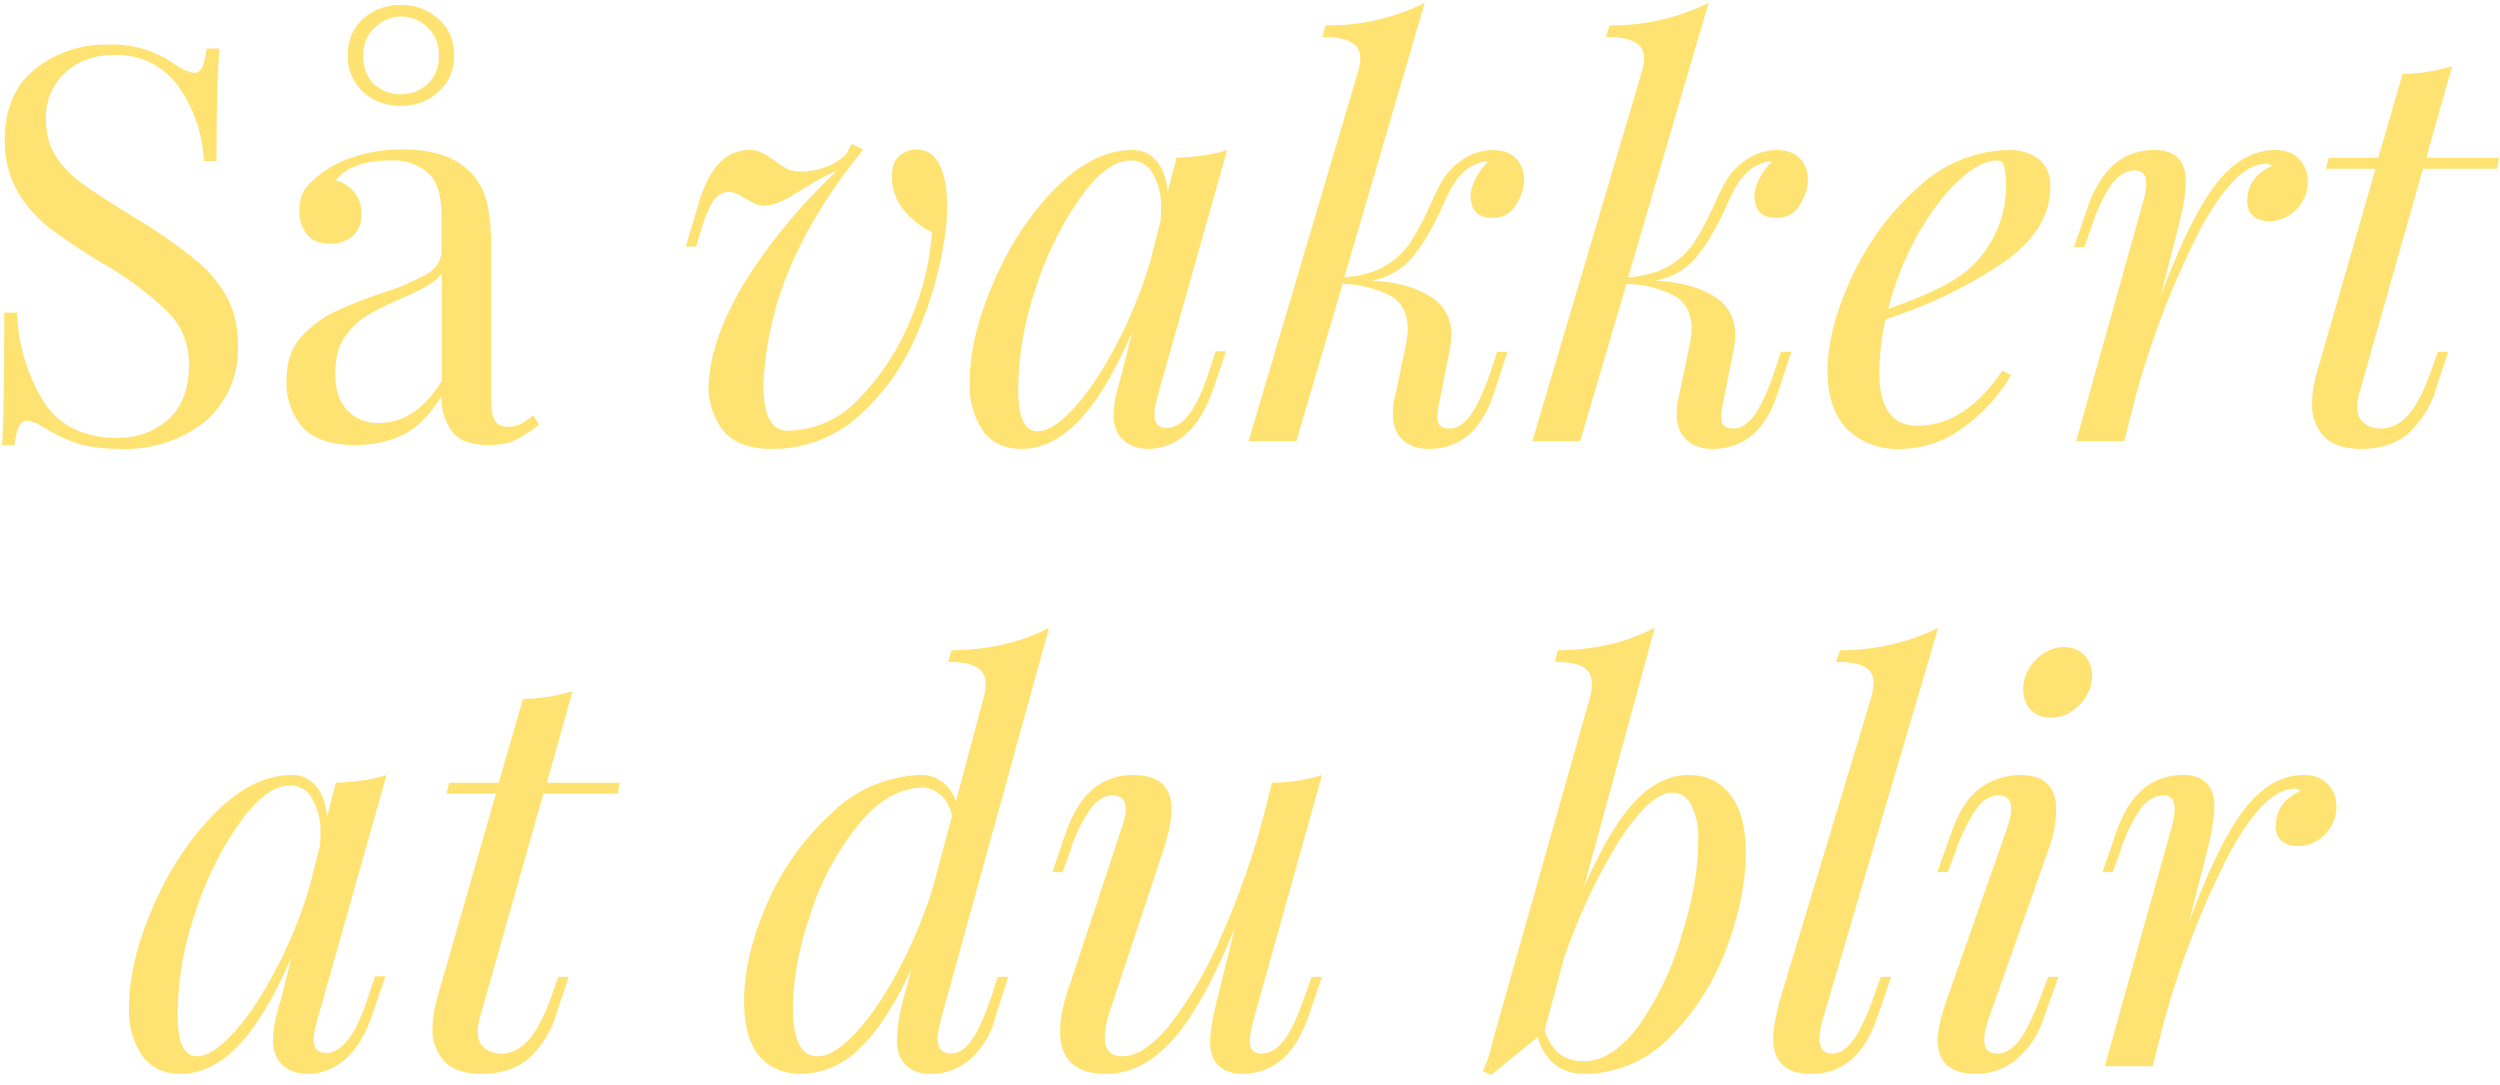 <svg width="136" height="59" viewBox="0 0 136 59" fill="none" xmlns="http://www.w3.org/2000/svg"><path d="M5.9 2.43a5.74 5.74 0 013.66 1.11c.44.28.78.42 1.02.42.18 0 .32-.1.42-.3.1-.22.18-.56.24-1.02h.7c-.1 1.16-.16 3.2-.16 6.12h-.69a7.61 7.61 0 00-1.4-4.08A4.04 4.04 0 006.16 3c-1.08 0-1.96.33-2.64.99a3.26 3.26 0 00-1.02 2.49c0 .76.17 1.42.51 1.98.36.56.81 1.04 1.35 1.44.54.4 1.31.91 2.31 1.53l.87.54a26.8 26.8 0 012.97 2.07 7.01 7.01 0 011.77 2.01c.44.76.66 1.65.66 2.67a5.2 5.2 0 01-1.8 4.23 6.97 6.97 0 01-4.56 1.47c-.96 0-1.75-.1-2.37-.3-.6-.2-1.18-.47-1.74-.81-.44-.28-.78-.42-1.02-.42-.18 0-.32.11-.42.33-.1.2-.18.53-.24.99H.11c.08-1.1.12-3.5.12-7.2h.7a9.8 9.8 0 001.5 4.92c.85 1.26 2.17 1.89 3.95 1.89 1.08 0 2-.33 2.76-.99.76-.68 1.14-1.68 1.14-3 0-1.12-.38-2.07-1.14-2.85a17.5 17.5 0 00-3.54-2.64 35.67 35.67 0 01-2.88-1.92 7.09 7.09 0 01-1.77-2.01 5.5 5.5 0 01-.69-2.79c0-1.68.54-2.96 1.62-3.84A6.07 6.07 0 015.9 2.43zm13.41 21.78c-1.26 0-2.2-.31-2.82-.93a3.7 3.7 0 01-.9-2.64c0-.9.24-1.64.72-2.22a5.77 5.77 0 011.74-1.38c.68-.34 1.57-.7 2.67-1.08a14 14 0 002.5-1.05c.53-.32.8-.75.8-1.29v-1.86c0-1.16-.25-1.95-.75-2.37a2.91 2.91 0 00-2.04-.66c-1.4 0-2.39.36-2.97 1.08.4.1.73.31 1 .63s.41.72.41 1.2c0 .5-.16.9-.48 1.2a1.8 1.8 0 01-1.23.42c-.56 0-.98-.17-1.26-.51a2.04 2.04 0 01-.42-1.29c0-.48.11-.88.33-1.2.24-.32.6-.64 1.05-.96a6.22 6.22 0 011.83-.84 8.5 8.5 0 012.43-.33c1.56 0 2.74.37 3.54 1.11.5.46.83 1.02 1 1.68.17.64.26 1.49.26 2.55v8.34c0 .5.07.86.21 1.08.14.22.38.33.72.33.24 0 .46-.05.66-.15.22-.12.45-.28.7-.48l.32.51c-.52.4-.97.69-1.35.87-.36.16-.82.24-1.38.24-.96 0-1.63-.24-2-.72a3.06 3.06 0 01-.58-1.95c-.6 1-1.29 1.7-2.07 2.1-.78.38-1.66.57-2.64.57zm1.32-1.2c1.32 0 2.45-.76 3.4-2.28v-5.88c-.19.28-.44.51-.76.69-.32.18-.8.42-1.47.72-.76.32-1.38.63-1.86.93-.46.28-.86.67-1.2 1.17-.34.5-.5 1.14-.5 1.92 0 .9.21 1.58.65 2.04a2.3 2.3 0 001.74.69zM21.8.27c.8 0 1.48.25 2.04.75.58.5.87 1.16.87 1.98 0 .82-.29 1.49-.87 2.01-.56.5-1.24.75-2.04.75s-1.48-.25-2.04-.75A2.62 2.62 0 0118.92 3c0-.82.28-1.48.84-1.98.56-.5 1.24-.75 2.04-.75zm0 .63a2 2 0 00-1.4.6c-.43.38-.64.89-.64 1.53 0 .66.2 1.18.6 1.56.42.36.9.54 1.44.54.54 0 1.02-.18 1.44-.54a2 2 0 00.63-1.56 2 2 0 00-.63-1.56c-.42-.38-.9-.57-1.44-.57zm28.9 11.73a4.5 4.5 0 01-1.55-1.23 2.78 2.78 0 01-.63-1.8c0-.5.13-.87.39-1.11.28-.24.59-.36.93-.36.56 0 .98.27 1.26.81s.42 1.28.42 2.22c0 .52-.02.92-.06 1.2a19.96 19.96 0 01-1.6 5.85 12.18 12.18 0 01-3.23 4.5 6.96 6.96 0 01-4.65 1.71c-1.26 0-2.16-.36-2.7-1.08a3.88 3.88 0 01-.72-2.64c.12-1.64.8-3.47 2.04-5.49a30.49 30.49 0 014.92-5.91c-.5.2-1.07.5-1.71.9-.5.32-.93.57-1.3.75-.35.16-.67.24-.95.24a1.2 1.2 0 01-.63-.18c-.2-.12-.33-.19-.4-.21-.35-.24-.64-.36-.86-.36a1 1 0 00-.81.42c-.2.26-.42.74-.66 1.44l-.33 1.11h-.57l.66-2.19c.56-2.04 1.5-3.06 2.82-3.06.26 0 .48.05.66.15.18.08.4.22.69.42.26.2.49.35.69.45.2.1.43.15.69.15 1 0 1.84-.31 2.52-.93l.3-.57.63.3c-1.62 2-2.88 3.99-3.78 5.97a18.48 18.48 0 00-1.65 6.81c0 1.68.44 2.52 1.32 2.52a5.4 5.4 0 003.96-1.83 13.35 13.35 0 002.79-4.38 14.48 14.48 0 001.1-4.59zm15.43 6.48h.57l-.75 2.19c-.4 1.1-.9 1.9-1.53 2.4a3.1 3.1 0 01-1.92.72c-.38 0-.7-.07-.99-.21-.28-.14-.5-.33-.66-.57a2 2 0 01-.27-1.05c0-.42.07-.89.21-1.41l.27-.99.54-2.16c-.96 2.24-1.94 3.87-2.94 4.89-.98 1-2 1.5-3.09 1.5-.92 0-1.62-.33-2.1-.99a4.4 4.4 0 01-.72-2.64c0-1.62.43-3.43 1.3-5.43.85-2 1.97-3.7 3.35-5.1 1.38-1.4 2.78-2.1 4.2-2.1.54 0 .98.2 1.32.6.34.4.54.96.6 1.68L64 8.58c1.1-.04 2.02-.18 2.76-.42l-3.75 13.26-.12.48a2.4 2.4 0 00-.09.63c0 .5.22.75.66.75.88 0 1.65-1.02 2.31-3.06l.36-1.11zm-9.69 4.35c.56 0 1.23-.43 2.01-1.29.78-.86 1.54-2 2.28-3.42a25.05 25.05 0 001.86-4.59l.54-2.13c.02-.16.03-.38.03-.66a3.5 3.5 0 00-.45-1.92 1.32 1.32 0 00-1.2-.72c-.86 0-1.77.67-2.73 2.01a18.2 18.2 0 00-2.43 4.92 17.55 17.55 0 00-.96 5.49c0 .82.1 1.41.27 1.77.18.36.44.54.78.54zm24.7-15.3c.6 0 1.04.15 1.32.45.3.3.45.69.45 1.17 0 .44-.15.9-.45 1.38a1.4 1.4 0 01-1.29.69c-.4 0-.7-.11-.9-.33a1.4 1.4 0 01-.27-.87c0-.28.1-.59.27-.93.18-.36.41-.67.7-.93h-.07c-.22 0-.4.04-.57.12a2.5 2.5 0 00-.54.3c-.28.22-.53.51-.75.87-.2.34-.43.81-.69 1.41-.5 1.06-1 1.9-1.53 2.52a3.79 3.79 0 01-2.19 1.26c1.26.06 2.3.33 3.1.81a2.33 2.33 0 011.22 2.19c0 .24-.03.51-.09.81l-.6 3c-.04.16-.06.36-.06.6 0 .22.05.38.15.48.1.1.27.15.51.15.4 0 .77-.23 1.11-.69.36-.48.73-1.27 1.11-2.37l.36-1.11h.57l-.72 2.19c-.66 2.06-1.85 3.09-3.57 3.09-.58 0-1.05-.16-1.4-.48-.37-.32-.55-.81-.55-1.47 0-.3.04-.6.12-.9l.54-2.58c.1-.46.15-.83.15-1.11 0-.76-.27-1.33-.8-1.71a5.7 5.7 0 00-2.74-.72L70.52 24h-2.6l5.93-20.01c.1-.34.15-.61.15-.81 0-.4-.16-.69-.48-.87-.32-.2-.85-.3-1.59-.3l.18-.63a11.7 11.7 0 005.4-1.23l-4.38 14.94c.94-.08 1.7-.3 2.28-.66a4 4 0 001.32-1.26c.32-.48.66-1.11 1.02-1.89.26-.6.5-1.09.72-1.47.24-.38.53-.7.87-.96a3.04 3.04 0 011.8-.69zm15.44 0c.6 0 1.04.15 1.32.45.3.3.45.69.45 1.17 0 .44-.15.9-.45 1.38a1.4 1.4 0 01-1.29.69c-.4 0-.7-.11-.9-.33a1.4 1.4 0 01-.27-.87c0-.28.1-.59.27-.93.18-.36.41-.67.7-.93h-.07c-.22 0-.4.04-.57.12a2.5 2.5 0 00-.54.3c-.28.22-.53.51-.75.87-.2.34-.43.81-.69 1.41-.5 1.06-1 1.9-1.53 2.52a3.79 3.79 0 01-2.19 1.26c1.26.06 2.3.33 3.1.81a2.33 2.33 0 011.22 2.19c0 .24-.03.51-.09.81l-.6 3c-.04.16-.06.36-.06.6 0 .22.05.38.15.48.1.1.27.15.51.15.4 0 .77-.23 1.11-.69.36-.48.73-1.27 1.11-2.37l.36-1.11h.57l-.72 2.19c-.66 2.06-1.85 3.09-3.57 3.09-.58 0-1.05-.16-1.4-.48-.37-.32-.55-.81-.55-1.47 0-.3.04-.6.12-.9l.54-2.58c.1-.46.15-.83.15-1.11 0-.76-.27-1.33-.8-1.71a5.7 5.7 0 00-2.74-.72L85.96 24h-2.6l5.93-20.01c.1-.34.15-.61.15-.81 0-.4-.16-.69-.48-.87-.32-.2-.85-.3-1.59-.3l.18-.63a11.7 11.7 0 005.4-1.23l-4.38 14.94c.94-.08 1.7-.3 2.28-.66a4 4 0 001.32-1.26c.32-.48.66-1.11 1.02-1.89.26-.6.5-1.09.72-1.47.24-.38.53-.7.87-.96a3.04 3.04 0 011.8-.69zm14.96 1.98c0 1.62-.9 3.04-2.73 4.26a25.02 25.02 0 01-6.24 2.97c-.22 1-.33 1.97-.33 2.91 0 1.92.7 2.88 2.07 2.88 1.72 0 3.26-1 4.62-3l.48.24a9.29 9.29 0 01-2.6 2.85 5.75 5.75 0 01-3.43 1.17 3.87 3.87 0 01-2.9-1.08c-.7-.72-1.06-1.77-1.06-3.15 0-1.52.44-3.23 1.32-5.13.9-1.92 2.11-3.55 3.63-4.89a7.35 7.35 0 014.95-2.01c.64 0 1.17.17 1.6.51.41.34.62.83.62 1.47zm-2.88-1.41c-.64 0-1.36.38-2.16 1.14-.78.74-1.52 1.73-2.22 2.97a17.01 17.01 0 00-1.56 3.96c1.9-.66 3.26-1.3 4.08-1.92a5.97 5.97 0 001.71-2.1 5.95 5.95 0 00.51-3.78c-.08-.18-.2-.27-.36-.27zm15.12-.57c.53 0 .97.16 1.28.48.33.32.48.73.48 1.23 0 .6-.2 1.11-.63 1.53-.41.42-.9.63-1.47.63-.36 0-.64-.09-.86-.27-.22-.2-.33-.47-.33-.81 0-.46.11-.85.36-1.17.23-.32.56-.57.98-.75a.45.45 0 00-.33-.12c-1.08 0-2.26 1.17-3.54 3.51a47.97 47.97 0 00-3.56 9.21l-.6 2.37h-2.62l3.6-12.87c.14-.44.21-.83.21-1.17 0-.46-.2-.69-.63-.69-.44 0-.84.24-1.23.72a8.53 8.53 0 00-1.1 2.34l-.4 1.11h-.56l.75-2.19c.72-2.06 1.92-3.09 3.63-3.09 1.14 0 1.7.58 1.7 1.74 0 .56-.13 1.38-.41 2.46l-.97 3.78c1.08-2.9 2.1-4.95 3.03-6.15.97-1.22 2.03-1.83 3.22-1.83zm4.55 13.29c-.06.24-.1.46-.1.66 0 .4.13.7.37.9.24.2.55.3.93.3.5 0 .96-.21 1.38-.63.44-.44.87-1.23 1.29-2.37l.42-1.17h.57l-.63 1.89a5.41 5.41 0 01-1.65 2.64c-.66.5-1.48.75-2.46.75-.9 0-1.57-.22-2.01-.66a2.47 2.47 0 01-.66-1.83c0-.52.09-1.09.27-1.71l3.18-11.04h-2.7l.15-.6h2.7l1.32-4.56a9.8 9.8 0 002.7-.42l-1.41 4.98h3.96l-.1.6h-4.04l-3.48 12.27zM20.4 53.11h.57l-.75 2.19c-.4 1.1-.91 1.9-1.53 2.4a3.1 3.1 0 01-1.92.72c-.38 0-.71-.07-1-.21-.27-.14-.5-.33-.65-.57a2 2 0 01-.27-1.05c0-.42.07-.89.2-1.41l.28-.99.54-2.16c-.96 2.24-1.94 3.87-2.94 4.89-.98 1-2.01 1.5-3.1 1.5-.91 0-1.61-.33-2.1-.99a4.4 4.4 0 01-.71-2.64c0-1.62.43-3.43 1.29-5.43.86-2 1.98-3.7 3.36-5.1 1.38-1.4 2.78-2.1 4.2-2.1.54 0 .98.2 1.32.6.34.4.54.96.6 1.68l.48-1.86c1.1-.04 2.02-.18 2.76-.42l-3.75 13.26-.12.48a2.4 2.4 0 00-.1.63c0 .5.23.75.67.75.88 0 1.65-1.02 2.3-3.06l.37-1.11zm-9.7 4.35c.57 0 1.24-.43 2.02-1.29.78-.86 1.54-2 2.28-3.42a25.05 25.05 0 001.86-4.59l.54-2.13c.02-.16.03-.38.03-.66a3.5 3.5 0 00-.45-1.92 1.32 1.32 0 00-1.2-.72c-.86 0-1.77.67-2.73 2.01a18.2 18.2 0 00-2.43 4.92 17.55 17.55 0 00-.96 5.49c0 .82.09 1.41.27 1.77.18.36.44.54.78.54zm15.38-2.01c-.06.24-.09.46-.09.66 0 .4.12.7.36.9.24.2.55.3.93.3.5 0 .96-.21 1.38-.63.44-.44.87-1.23 1.3-2.37l.41-1.17h.57l-.63 1.89a5.41 5.41 0 01-1.65 2.64c-.66.5-1.48.75-2.46.75-.9 0-1.57-.22-2-.66a2.47 2.47 0 01-.67-1.83c0-.52.1-1.09.27-1.71l3.18-11.04h-2.7l.15-.6h2.7l1.32-4.56a9.8 9.8 0 002.7-.42l-1.4 4.98h3.95l-.09.6h-4.05l-3.48 12.27zm28.2-2.31h.57l-.7 2.19a4.52 4.52 0 01-1.46 2.37 3.3 3.3 0 01-2.01.72c-.62 0-1.1-.16-1.41-.48-.32-.32-.48-.78-.48-1.38a10 10 0 01.39-2.34l.42-1.53c-.94 2.02-1.9 3.48-2.88 4.38a4.56 4.56 0 01-3.12 1.35c-.98 0-1.75-.33-2.31-.99-.54-.66-.81-1.65-.81-2.97 0-1.66.43-3.46 1.29-5.4a14.45 14.45 0 013.54-4.89 7.17 7.17 0 014.86-2.01c.4 0 .77.13 1.1.39.35.26.59.61.73 1.05l1.5-5.61c.08-.26.12-.53.12-.81 0-.4-.16-.69-.48-.87-.3-.2-.82-.3-1.56-.3l.18-.63c1.06-.02 2-.13 2.85-.33.86-.2 1.68-.5 2.46-.9l-5.88 21.3c-.12.48-.18.82-.18 1.02 0 .56.24.84.72.84.4 0 .77-.23 1.1-.69.35-.46.7-1.25 1.09-2.37l.36-1.11zm-9.81 4.32c.6 0 1.29-.42 2.07-1.26.78-.84 1.55-1.96 2.3-3.36a26.02 26.02 0 001.9-4.53l1.05-3.93c-.12-.52-.33-.9-.63-1.14-.28-.26-.6-.39-.96-.39-1.22 0-2.37.65-3.45 1.95a14.89 14.89 0 00-2.61 4.77c-.66 1.9-1 3.66-1 5.28 0 1.74.45 2.61 1.33 2.61zm26.88-4.32h.57l-.75 2.19c-.72 2.06-1.93 3.09-3.63 3.09-.32 0-.62-.07-.9-.21a1.4 1.4 0 01-.63-.6 2.34 2.34 0 01-.18-.93c0-.52.14-1.34.42-2.46l.93-3.75c-1.16 2.86-2.3 4.9-3.4 6.12-1.1 1.22-2.3 1.83-3.6 1.83-1.67 0-2.51-.77-2.51-2.31 0-.64.14-1.38.42-2.22l2.9-8.76c.17-.48.25-.85.25-1.11 0-.5-.24-.75-.72-.75-.4 0-.8.23-1.17.69a8.38 8.38 0 00-1.14 2.37l-.4 1.11h-.56l.75-2.19c.72-2.06 1.93-3.09 3.63-3.09 1.4 0 2.1.62 2.1 1.86 0 .6-.16 1.38-.48 2.34l-2.85 8.58c-.2.6-.3 1.1-.3 1.5 0 .68.32 1.02.96 1.02.78 0 1.64-.57 2.58-1.71a22.22 22.22 0 002.79-4.8 44.75 44.75 0 002.4-6.9l.36-1.47a9.43 9.43 0 002.73-.42L68.2 55.45c-.14.52-.21.91-.21 1.17 0 .46.2.69.63.69.44 0 .84-.23 1.2-.69.38-.48.76-1.27 1.14-2.37l.39-1.11zm20.5-10.98c.98 0 1.74.36 2.28 1.08.56.7.84 1.75.84 3.15 0 1.62-.36 3.38-1.08 5.28a13.33 13.33 0 01-3.1 4.8 6.45 6.45 0 01-4.61 1.95 2.6 2.6 0 01-1.6-.51 2.88 2.88 0 01-.92-1.5l-2.55 2.07-.45-.21c.24-.5.43-1.08.57-1.74l5.25-18.54c.08-.26.12-.53.12-.81 0-.4-.15-.69-.45-.87-.3-.2-.82-.3-1.56-.3l.15-.63c1.06-.02 2-.13 2.85-.33.84-.2 1.65-.5 2.43-.9l-3.87 14.16c.94-2.16 1.86-3.72 2.76-4.68.92-.98 1.9-1.47 2.94-1.47zm-5.7 15.57c1.06 0 2.07-.66 3.03-1.98a16.61 16.61 0 002.3-4.86c.6-1.9.9-3.62.9-5.16a3.9 3.9 0 00-.38-1.95c-.24-.44-.58-.66-1.02-.66-.8 0-1.77.88-2.91 2.64a31.47 31.47 0 00-3.03 6.51l-1.02 3.81c.24.6.53 1.03.87 1.29.36.24.78.36 1.26.36zm13.01-2.28c-.12.42-.18.77-.18 1.05 0 .54.23.81.7.81.4 0 .76-.23 1.1-.69.36-.46.74-1.25 1.14-2.37l.4-1.11h.56l-.75 2.19c-.7 2.06-1.9 3.09-3.6 3.09-1.38 0-2.07-.65-2.07-1.95 0-.5.14-1.25.42-2.25l4.9-16.23c.1-.36.14-.64.14-.84 0-.4-.16-.69-.48-.87-.3-.18-.82-.27-1.56-.27l.21-.63c1.06-.02 2.01-.13 2.85-.33.86-.2 1.7-.5 2.5-.9l-6.28 21.3zm10.9-17.94c0-.6.22-1.13.66-1.59.47-.48.98-.72 1.56-.72.47 0 .83.15 1.11.45.28.3.42.67.42 1.11 0 .6-.23 1.13-.69 1.59-.45.46-.98.69-1.56.69-.44 0-.8-.14-1.08-.42-.28-.3-.42-.67-.42-1.11zm-.9 7.62c.17-.48.25-.85.25-1.11 0-.5-.22-.75-.66-.75-.47 0-.88.24-1.23.72a9.75 9.75 0 00-1.14 2.34l-.42 1.11h-.57l.78-2.19c.4-1.14.92-1.94 1.58-2.4a3.75 3.75 0 012.14-.69c1.31 0 1.97.63 1.97 1.89a6.9 6.9 0 01-.47 2.31l-3.22 9.09c-.16.48-.23.85-.23 1.11 0 .5.23.75.72.75.42 0 .8-.23 1.17-.69.36-.46.75-1.25 1.17-2.37l.42-1.11h.56l-.78 2.19a4.9 4.9 0 01-1.59 2.37c-.64.48-1.33.72-2.1.72-1.4 0-2.1-.61-2.1-1.83 0-.58.19-1.37.55-2.37l3.2-9.09zm16.17-2.97c.54 0 .97.16 1.29.48.32.32.48.73.48 1.23 0 .6-.21 1.11-.63 1.53-.42.42-.91.63-1.47.63-.36 0-.65-.09-.87-.27-.22-.2-.33-.47-.33-.81 0-.46.12-.85.36-1.17.24-.32.57-.57.99-.75a.45.45 0 00-.33-.12c-1.08 0-2.26 1.17-3.54 3.51a47.97 47.97 0 00-3.57 9.21l-.6 2.37h-2.61l3.6-12.87c.14-.44.2-.83.2-1.17 0-.46-.2-.69-.62-.69-.44 0-.85.24-1.23.72a8.53 8.53 0 00-1.11 2.34l-.4 1.11h-.56l.75-2.19c.72-2.06 1.93-3.09 3.63-3.09 1.14 0 1.7.58 1.7 1.74 0 .56-.13 1.38-.41 2.46l-.96 3.78c1.08-2.9 2.09-4.95 3.03-6.15.96-1.22 2.03-1.83 3.2-1.83z" fill="#FFE372"/></svg>